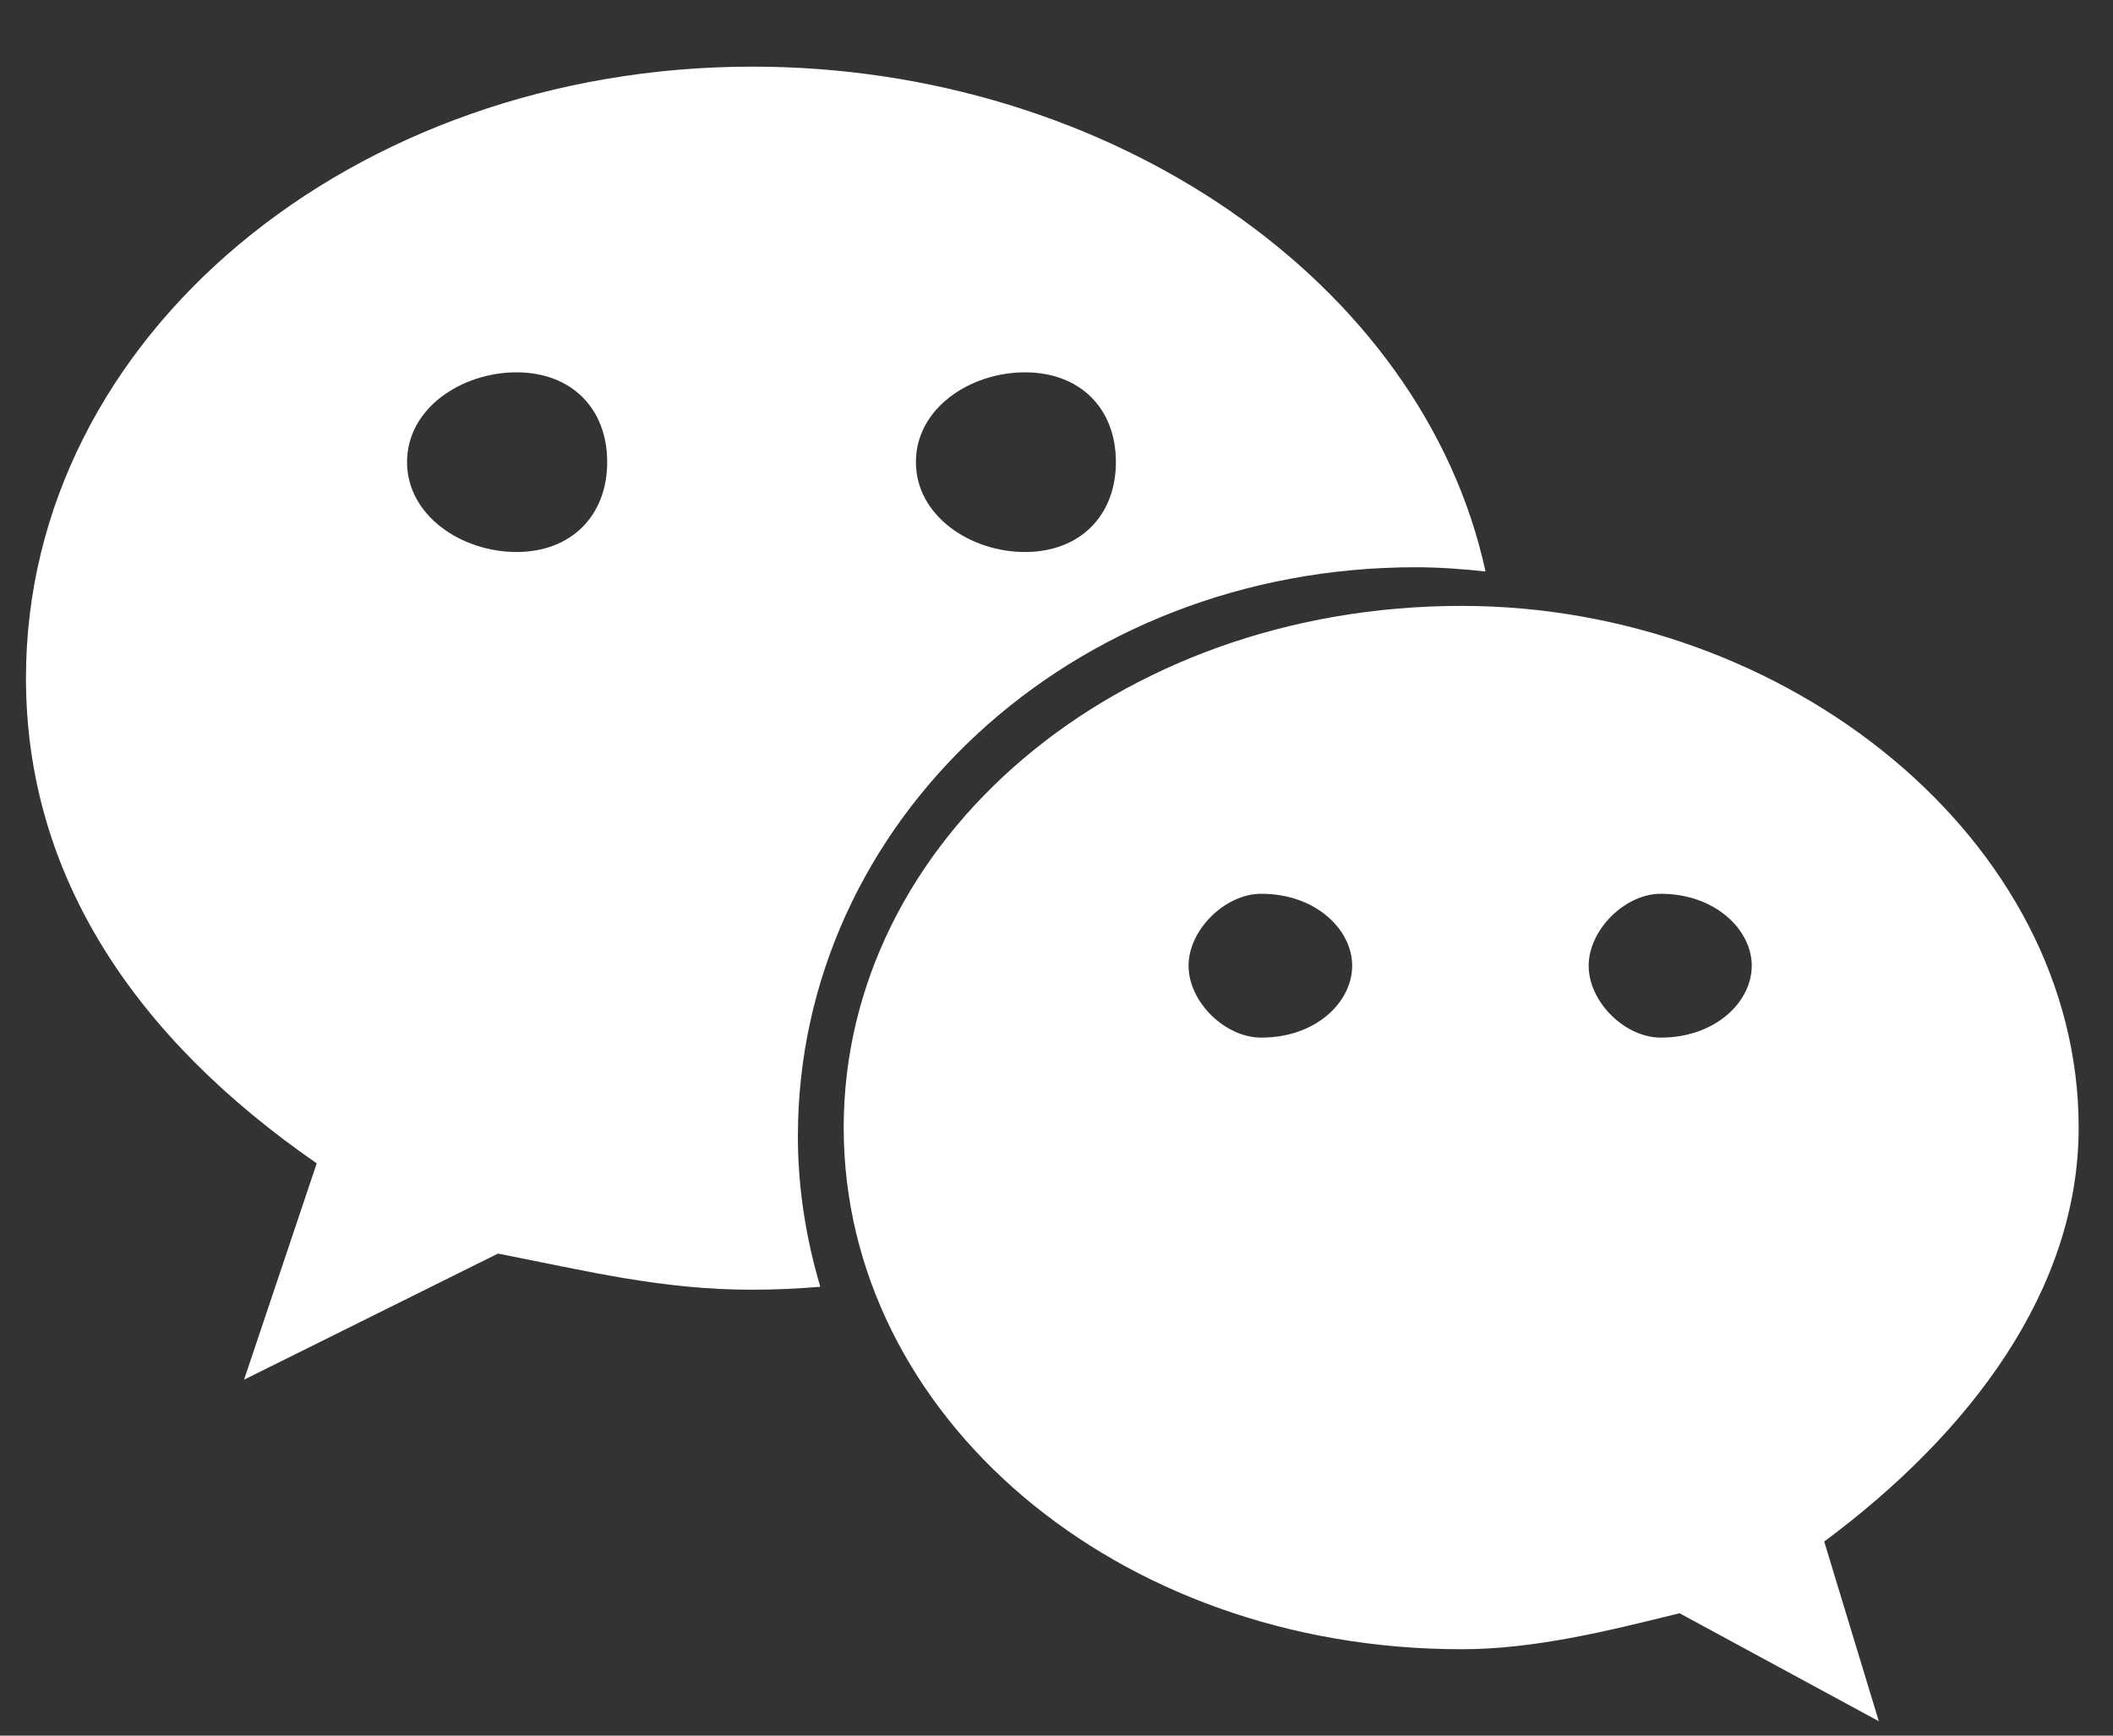 ﻿<?xml version="1.0" encoding="utf-8"?>
<svg version="1.1" xmlns:xlink="http://www.w3.org/1999/xlink" width="28px" height="23px" xmlns="http://www.w3.org/2000/svg">
  <rect width="100%" height="100%" fill="#333333" stroke="none"/>
  <g transform="matrix(1 0 0 1 -1294 -841 )">
    <path d="M 10.573 15.057  C 10.573 10.895  14.185 7.517  18.758 7.517  C 19.071 7.517  19.379 7.54  19.685 7.573  C 18.852 3.735  14.705 0.883  9.972 0.883  C 4.679 0.883  0.344 4.453  0.344 8.985  C 0.344 11.601  1.787 13.75  4.197 15.416  L 3.234 18.283  L 6.599 16.612  C 7.804 16.848  8.77 17.091  9.972 17.091  C 10.274 17.091  10.573 17.076  10.87 17.052  C 10.682 16.416  10.573 15.749  10.573 15.057  Z M 12.137 6.123  C 12.137 5.406  12.86 4.934  13.582 4.934  C 14.307 4.934  14.787 5.406  14.787 6.123  C 14.787 6.837  14.307 7.315  13.582 7.315  C 12.86 7.315  12.137 6.837  12.137 6.123  Z M 8.046 6.123  C 8.046 6.837  7.566 7.315  6.844 7.315  C 6.122 7.315  5.394 6.837  5.394 6.123  C 5.394 5.406  6.122 4.934  6.844 4.934  C 7.566 4.934  8.046 5.406  8.046 6.123  Z M 24.173 20.428  C 26.106 18.993  27.545 17.091  27.545 14.942  C 27.545 11.133  23.693 8.029  19.368 8.029  C 14.787 8.029  11.18 11.133  11.18 14.942  C 11.18 18.757  14.787 21.855  19.368 21.855  C 20.326 21.855  21.293 21.617  22.256 21.378  L 24.897 22.809  L 24.173 20.428  Z M 17.918 12.797  C 17.918 13.278  17.441 13.75  16.713 13.75  C 16.233 13.75  15.75 13.278  15.75 12.797  C 15.75 12.322  16.233 11.844  16.713 11.844  C 17.441 11.844  17.918 12.322  17.918 12.797  Z M 23.213 12.797  C 23.213 13.278  22.73 13.75  22.008 13.75  C 21.532 13.75  21.052 13.278  21.052 12.797  C 21.052 12.322  21.532 11.844  22.008 11.844  C 22.73 11.844  23.213 12.322  23.213 12.797  Z " fill-rule="nonzero" fill="#ffffff" stroke="none" transform="matrix(1 0 0 1 1294 841 )" />
  </g>
</svg>